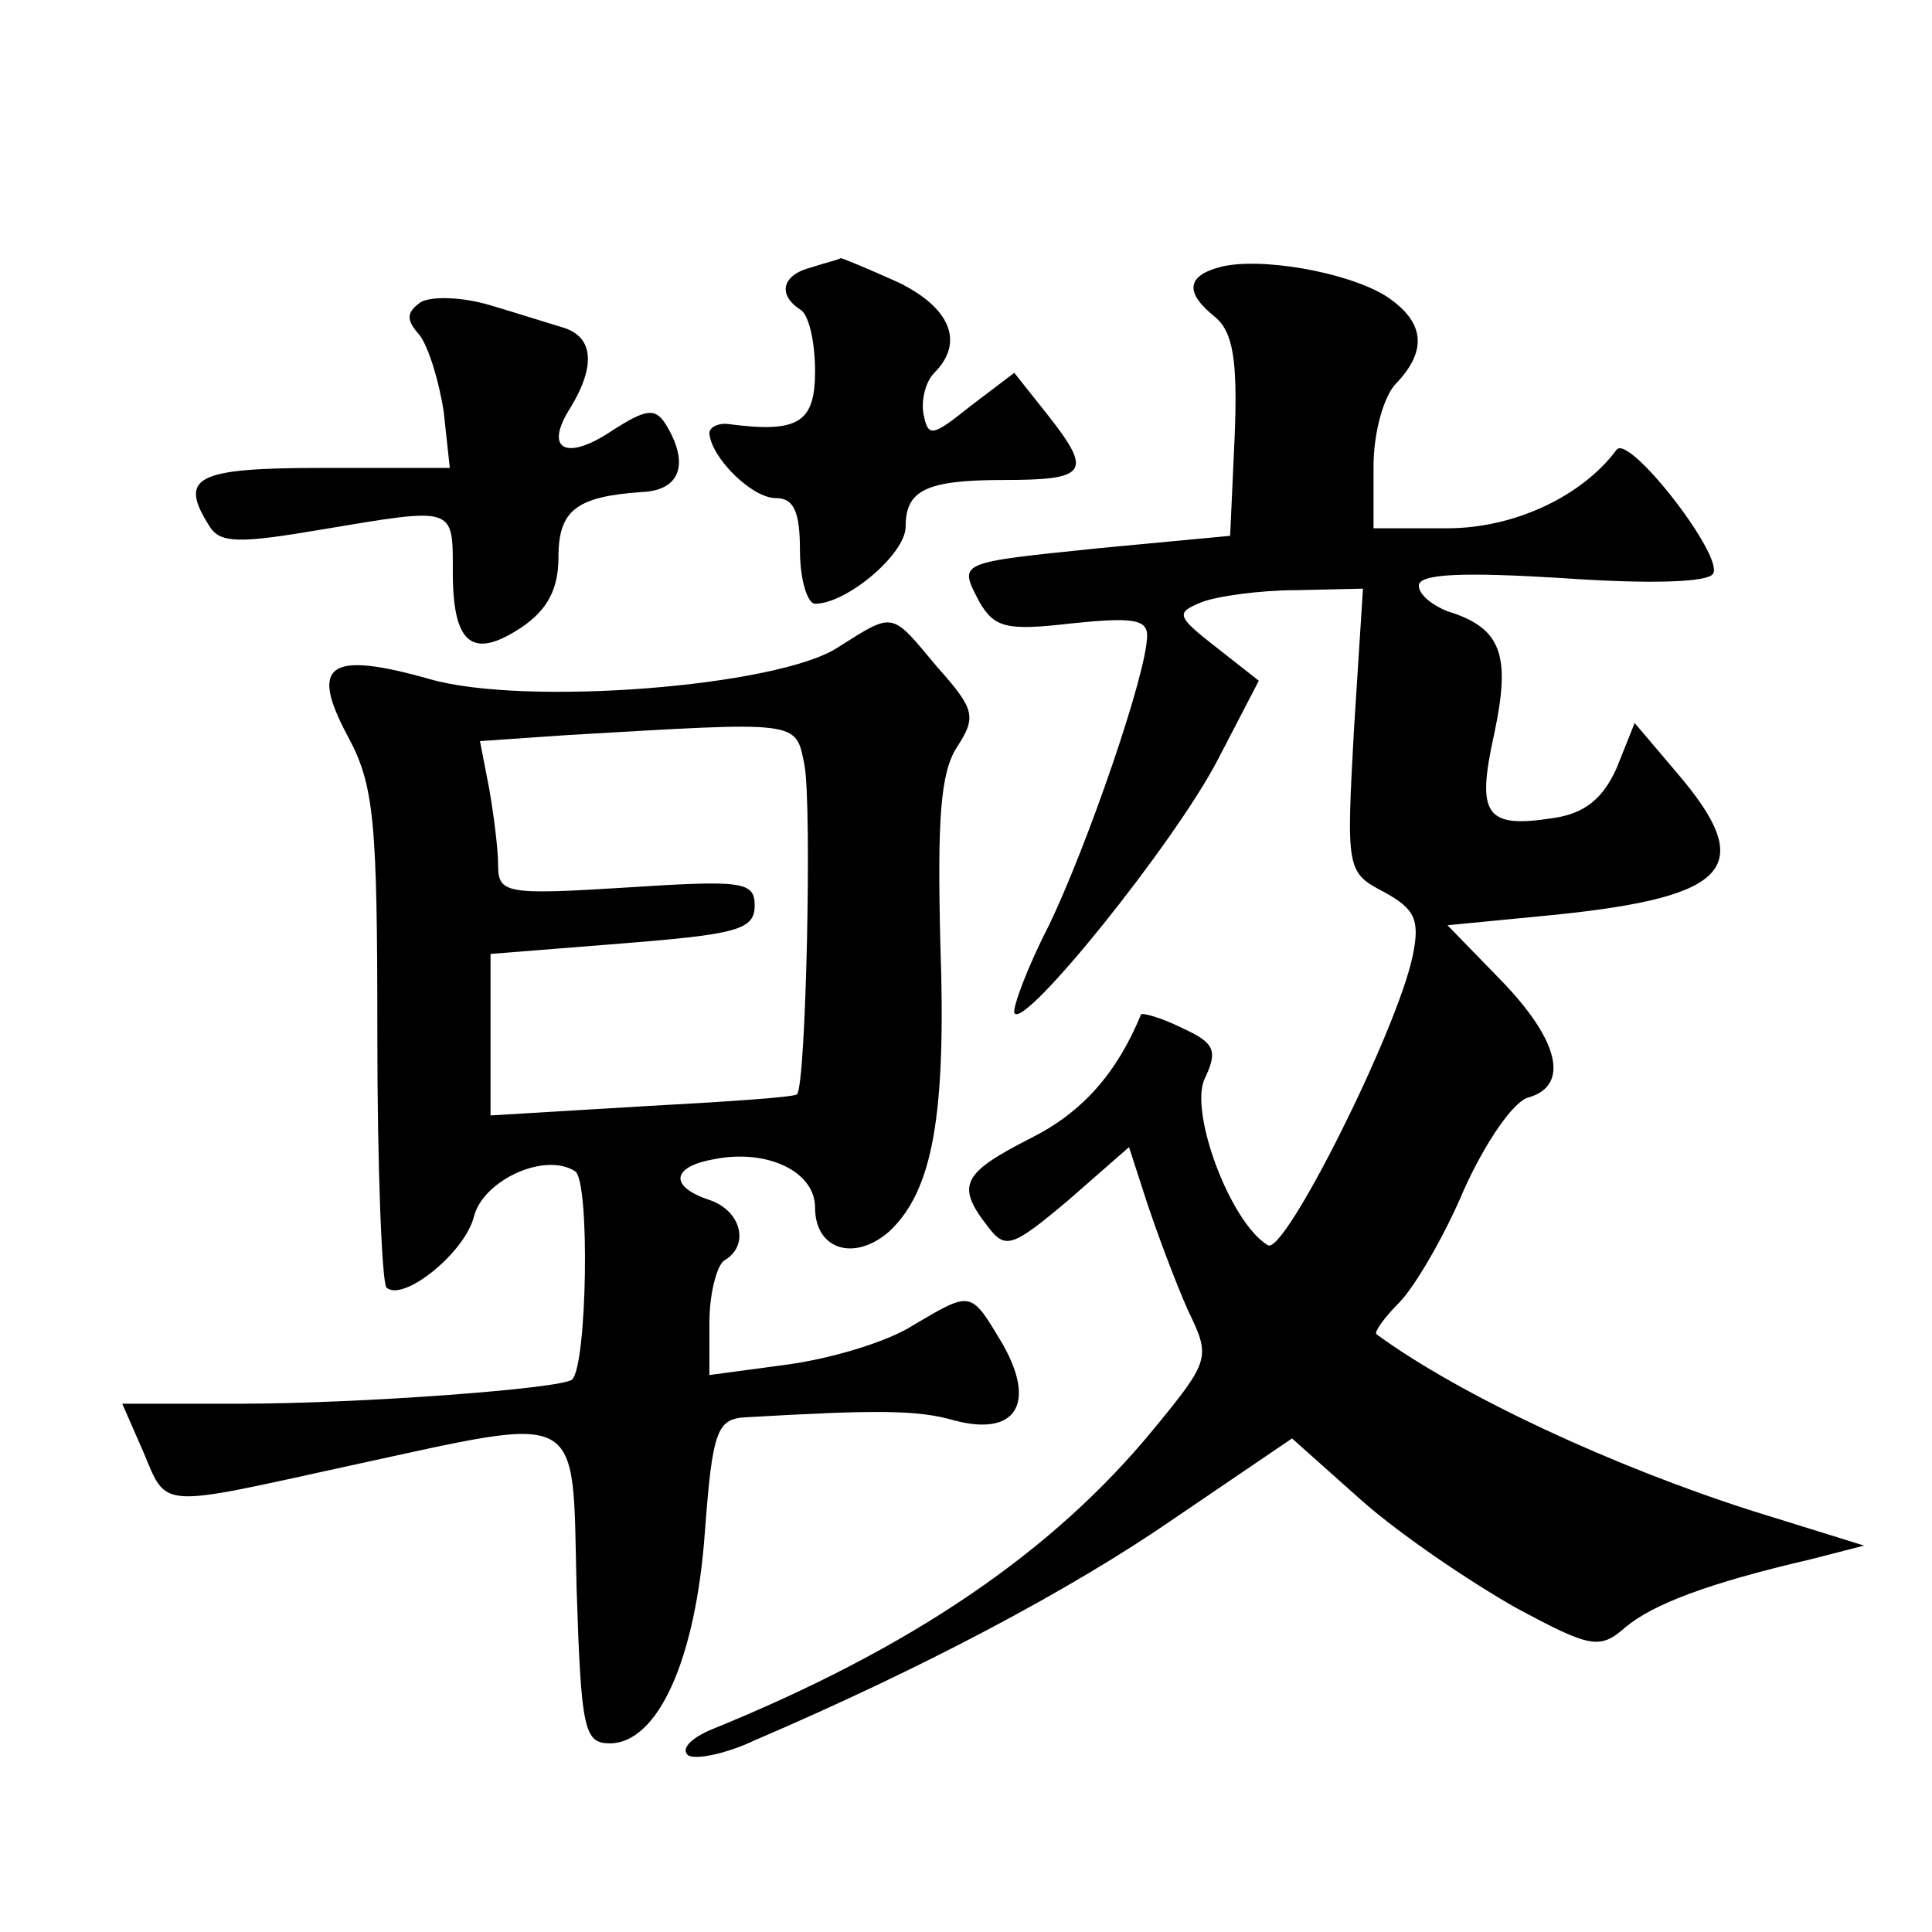 <?xml version="1.0" standalone="no"?>
<!DOCTYPE svg PUBLIC "-//W3C//DTD SVG 20010904//EN"
 "http://www.w3.org/TR/2001/REC-SVG-20010904/DTD/svg10.dtd">
<svg version="1.0" xmlns="http://www.w3.org/2000/svg"
 width="128pt" height="128pt" viewBox="0 0 128 128"
 preserveAspectRatio="xMidYMid meet">
<g transform="translate(0,128) scale(0.1,-0.1)"
fill="#0" stroke="none">
<path d="M538 1103 c-20 -5 -23 -18 -8 -28 6 -3 10 -22 10 -41 0 -34 -11 -41 -57
-35 -7 1 -13 -2 -13 -6 1 -16 28 -43 44 -43 12 0 16 -9 16 -35 0 -19 5 -35 10 -35
21 0 60 33 60 51 0 24 13 31 65 31 55 0 59 5 30 42 l-23 29 -29 -22 c-25 -20 -28
-21 -31 -6 -2 9 1 22 7 28 20 20 11 43 -24 60 -20 9 -37 16 -38 16 -1 -1 -10 -3
-19 -6z M808 1103 c-22 -6 -23 -17 -3 -33 12 -10 15 -29 13 -79 l-3 -66 -85 -8
c-97 -10 -95 -9 -81 -36 10 -17 18 -19 61 -14 39 4 50 3 50 -8 0 -25 -40 -140 -65
-192 -14 -27 -24 -54 -23 -58 5 -13 106 112 135 168 l27 52 -28 22 c-27 21 -27
23 -10 30 10 4 39 8 63 8 l44 1 -6 -94 c-5 -92 -5 -94 20 -107 20 -11 24 -18 19
-42 -10 -49 -85 -199 -96 -192 -25 15 -52 88 -42 110 9 19 7 24 -15 34 -14 7 -26
10 -27 9 -16 -39 -39 -65 -73 -82 -45 -23 -50 -31 -29 -58 12 -16 16 -15 54 17
l40 35 12 -37 c7 -21 19 -53 27 -71 15 -31 15 -33 -22 -78 -67 -82 -161 -146 -294
-200 -14 -6 -20 -13 -15 -17 5 -3 25 1 44 10 112 48 210 100 278 147 l78 53 46
-41 c26 -23 72 -54 102 -71 50 -27 56 -28 73 -13 18 15 54 29 123 45 l35 9 -74
23 c-91 29 -193 76 -249 117 -2 1 5 11 15 21 10 10 30 44 43 75 14 31 33 59 43
61 27 8 20 38 -19 78 l-35 36 72 7 c116 12 133 32 80 94 l-28 33 -12 -30 c-9 -20
-21 -30 -42 -33 -45 -7 -51 2 -39 56 11 52 5 70 -31 81 -10 4 -19 11 -19 17 0 8
30 9 95 5 57 -4 97 -3 100 3 7 12 -56 93 -64 82 -23 -31 -68 -52 -112 -52 l-49
0 0 41 c0 23 7 47 15 55 21 22 19 41 -7 58 -26 16 -84 26 -110 19z M279 1080 c-10
-7 -10 -12 -1 -22 6 -8 13 -31 16 -51 l4 -37 -84 0 c-85 0 -96 -6 -75 -39 7 -11
20 -11 73 -2 90 15 88 16 88 -28 0 -48 13 -58 45 -37 18 12 25 26 25 47 0 31 12
40 55 43 26 1 32 19 16 45 -7 11 -13 10 -35 -4 -31 -21 -46 -13 -28 15 17 28 15
47 -5 53 -10 3 -32 10 -49 15 -17 5 -37 6 -45 2z M555 851 c-40 -26 -207 -39 -270
-21 -67 19 -80 10 -55 -37 18 -33 20 -56 20 -199 0 -88 3 -163 6 -167 11 -10 52
23 58 47 6 24 47 43 67 30 10 -6 8 -129 -2 -138 -7 -6 -140 -16 -221 -16 l-77 0
14 -32 c16 -38 9 -37 137 -9 157 34 147 39 150 -81 3 -94 5 -103 22 -103 32 0 57
56 63 140 5 67 8 75 27 76 86 5 114 5 138 -2 41 -11 55 11 32 51 -21 35 -20 35
-59 12 -17 -11 -54 -22 -83 -26 l-52 -7 0 35 c0 19 5 38 10 41 17 10 11 33 -10
40 -27 9 -25 22 3 27 35 7 67 -8 67 -32 0 -28 26 -36 49 -16 29 27 38 77 34 191
-2 82 0 113 11 130 13 20 12 25 -13 53 -31 37 -28 37 -66 13z m-22 -78 c5 -27 1
-213 -5 -218 -2 -2 -48 -5 -103 -8 l-100 -6 0 53 0 54 88 7 c75 6 87 9 87 25 0
16 -8 17 -85 12 -80 -5 -85 -4 -85 15 0 11 -3 34 -6 51 l-6 31 58 4 c155 9 151
10 157 -20z"/>
</g>
</svg>
